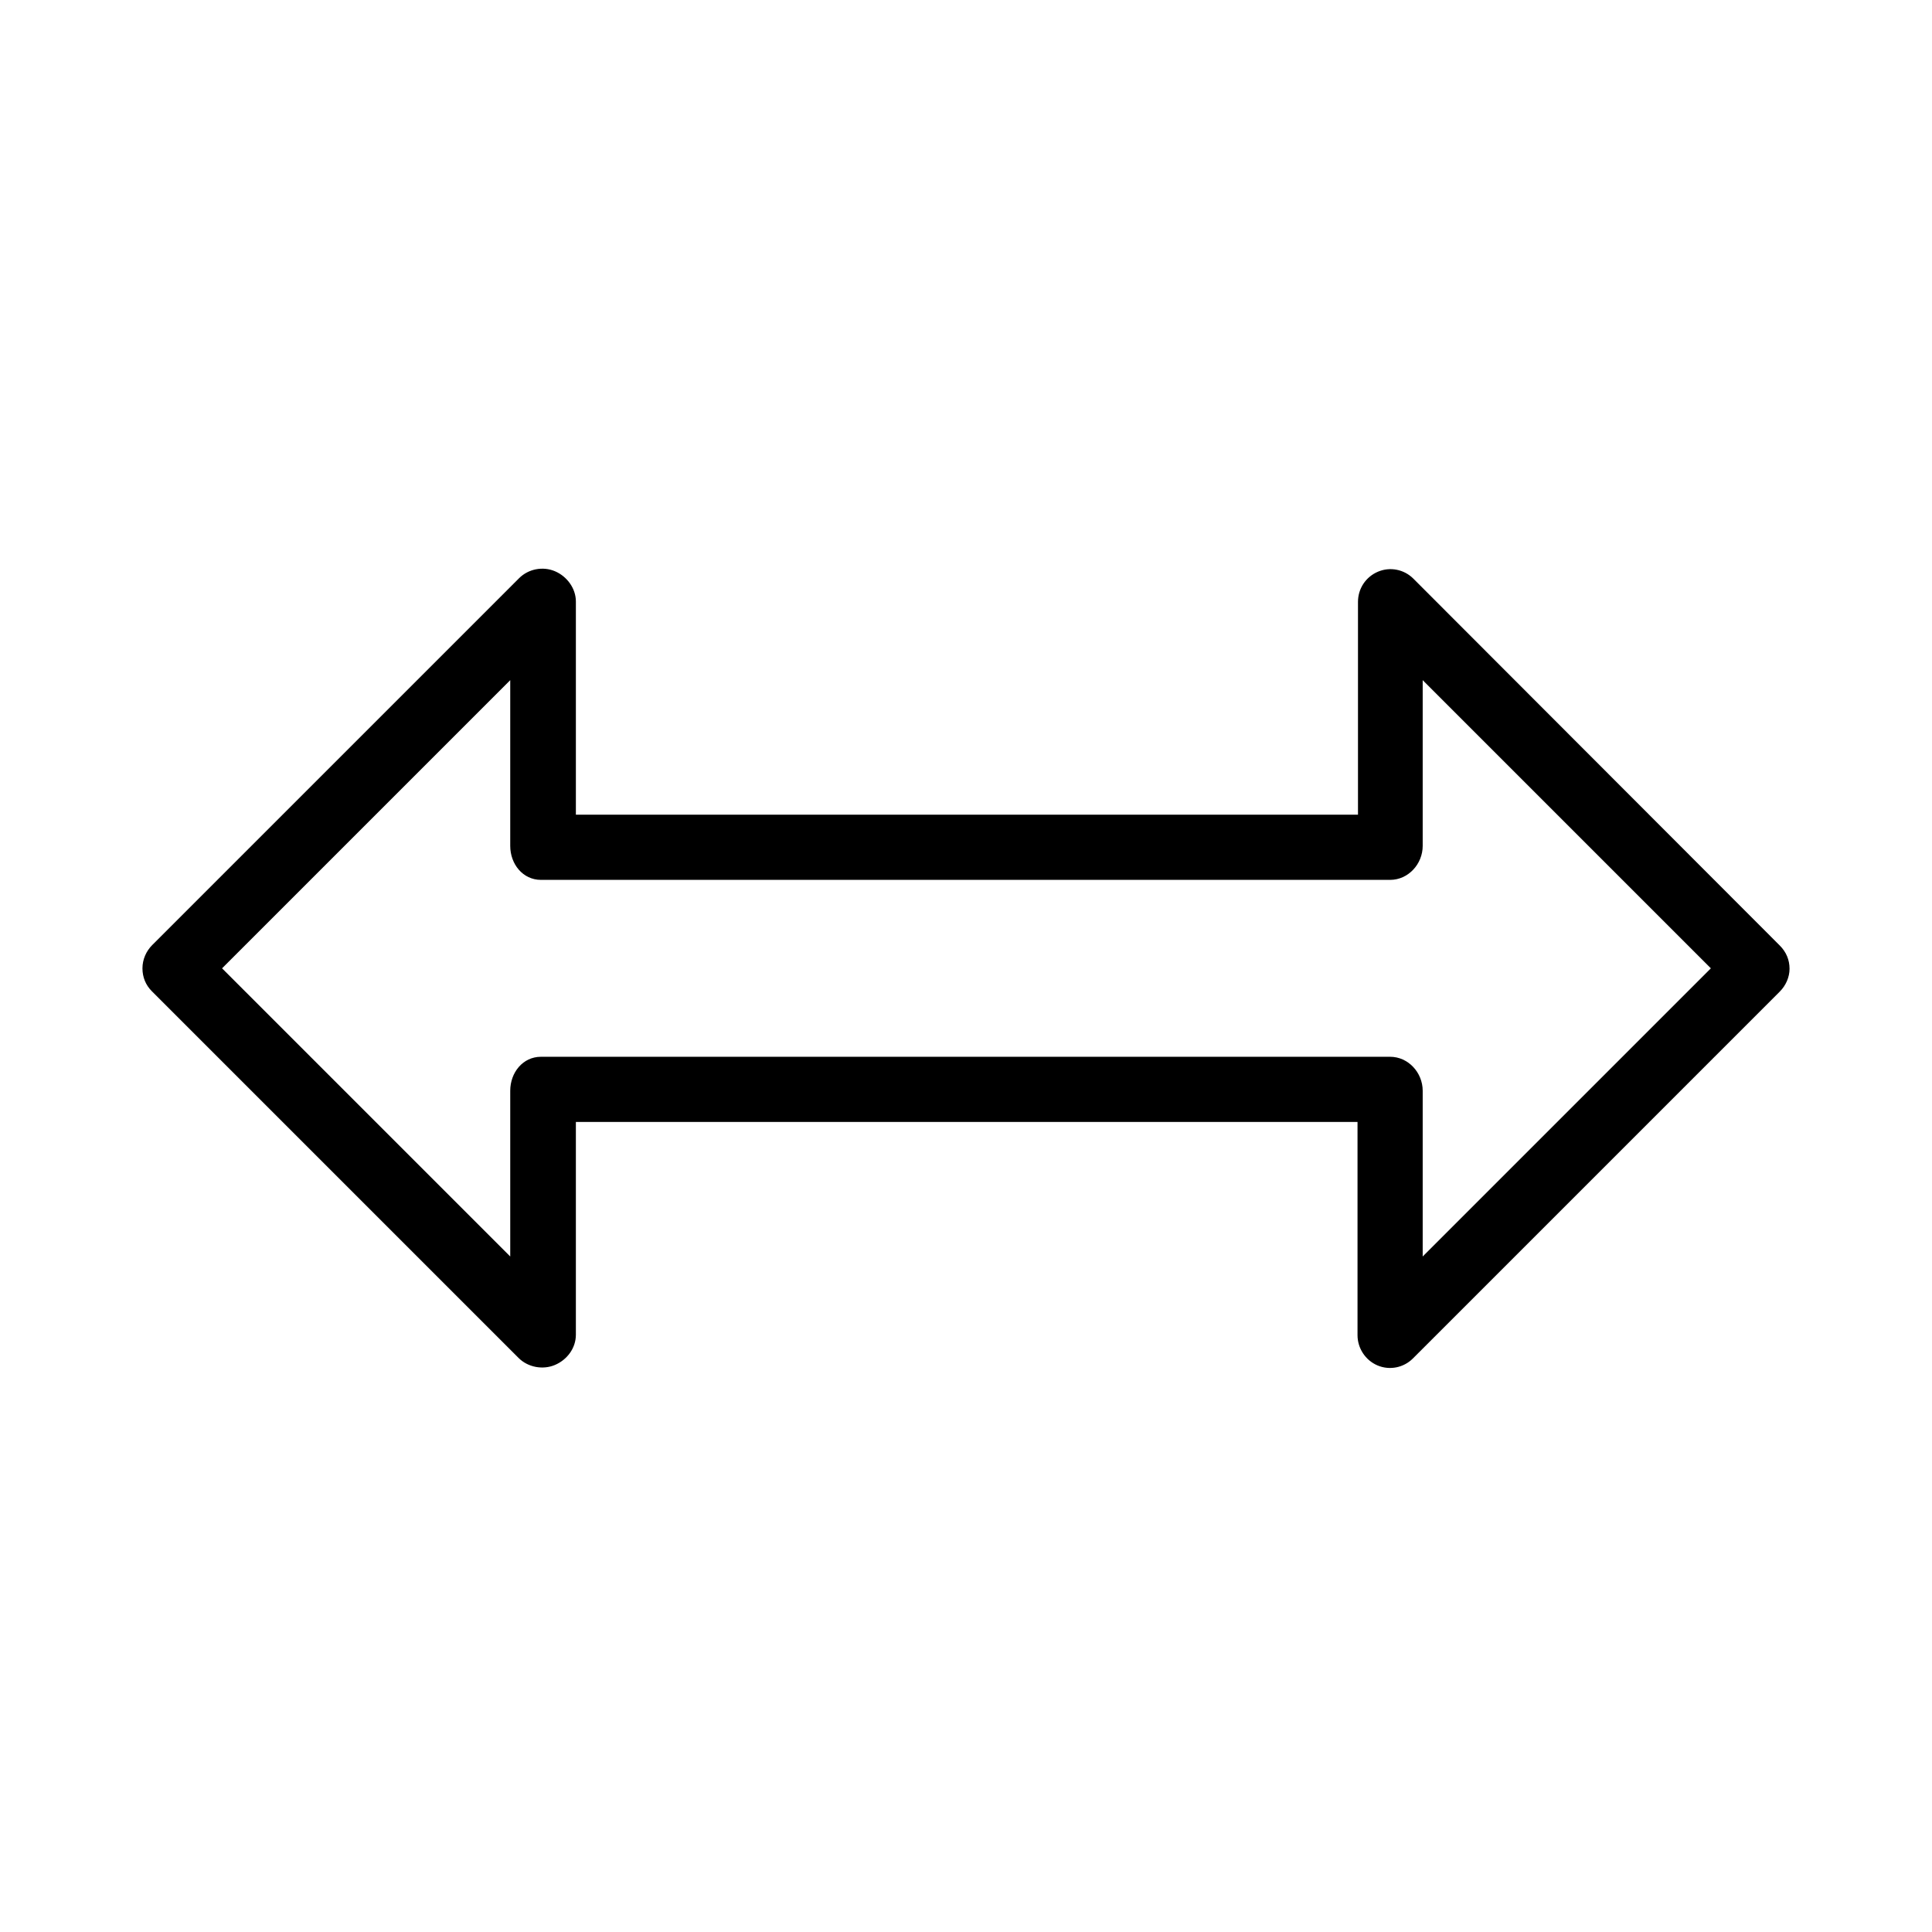 <?xml version="1.0" encoding="utf-8"?>
<!-- Generator: Adobe Illustrator 23.0.3, SVG Export Plug-In . SVG Version: 6.00 Build 0)  -->
<svg version="1.1" id="Layer_1" xmlns="http://www.w3.org/2000/svg" xmlns:xlink="http://www.w3.org/1999/xlink" x="0px" y="0px"
	 viewBox="0 0 415 415" style="enable-background:new 0 0 415 415;" xml:space="preserve">
<path d="M123.7,286.7V241h167.9v45.8c0,2.8,1.7,5.4,4.3,6.5s5.6,0.5,7.6-1.5l78.8-78.8c1.3-1.3,2.1-3.1,2.1-4.9c0-1.9-0.7-3.6-2.1-5
	l-78.7-78.8c-2-2-5-2.6-7.6-1.5s-4.3,3.6-4.3,6.5V175h-168v-45.8c0-2.8-1.9-5.4-4.5-6.5s-5.7-0.5-7.7,1.5L32.7,203
	c-1.3,1.3-2.1,3.1-2.1,5s0.7,3.6,2,4.9l78.8,78.8c2,2,5.2,2.6,7.8,1.5S123.7,289.6,123.7,286.7z M47.7,208l61.9-61.9v35.6
	c0,3.9,2.7,7.3,6.6,7.3h182.4c3.9,0,7-3.4,7-7.3v-35.6l61.9,61.9l-61.9,61.9v-35.6c0-3.9-3.1-7.3-7-7.3H116.2
	c-3.9,0-6.6,3.4-6.6,7.3v35.6L47.7,208z"/>
</svg>
